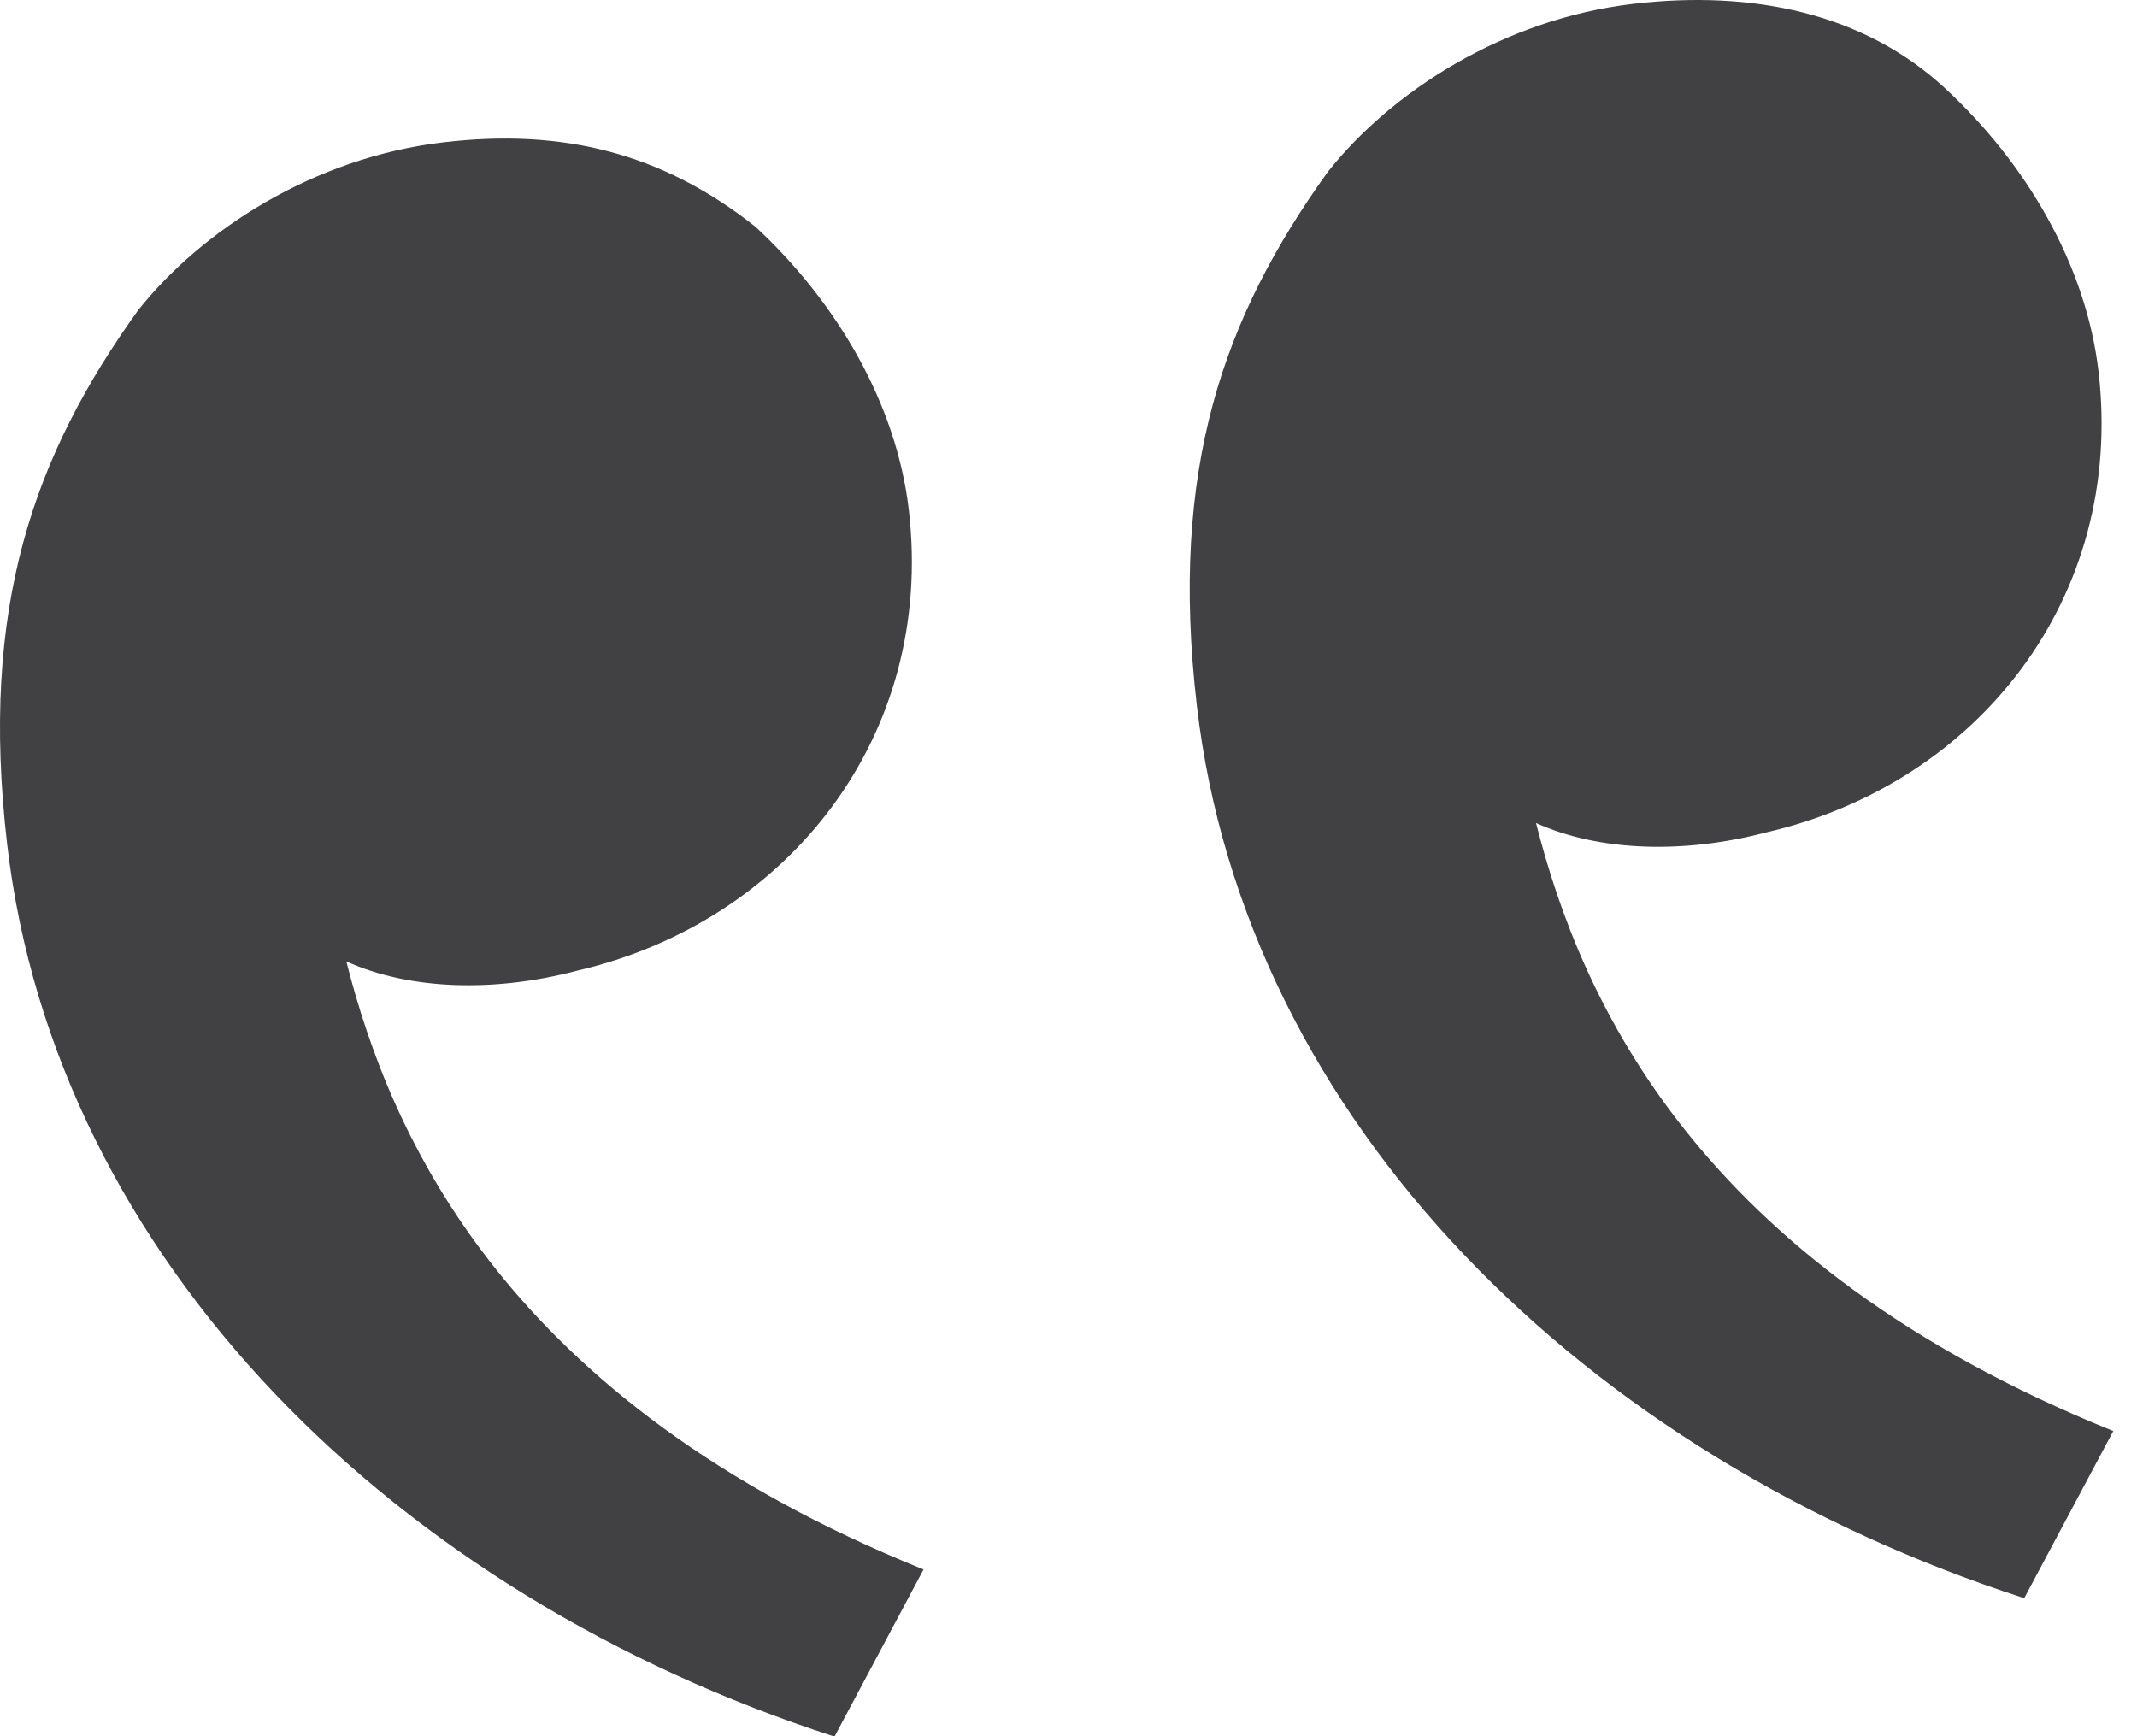 <svg width="32" height="26" viewBox="0 0 32 26" fill="none" xmlns="http://www.w3.org/2000/svg">
<path d="M2.066 4.649C0.512 6.816 -0.308 9.078 0.107 12.641C0.832 18.876 5.929 23.881 12.496 26.006L13.829 23.503C7.577 20.981 5.854 17.028 5.186 14.397C6.139 14.828 7.407 14.861 8.633 14.538C11.799 13.809 14.002 11.024 13.609 7.639C13.422 6.036 12.523 4.516 11.309 3.393C9.917 2.291 8.429 1.922 6.648 2.13C4.688 2.358 3.01 3.456 2.066 4.649ZM19.881 2.576C18.327 4.743 17.507 7.005 17.922 10.568C18.647 16.803 23.744 21.808 30.311 23.933L31.645 21.43C25.392 18.908 23.669 14.955 23.001 12.325C23.954 12.755 25.222 12.788 26.448 12.465C29.614 11.736 31.818 8.951 31.424 5.566C31.237 3.963 30.338 2.443 29.124 1.32C27.91 0.197 26.244 -0.151 24.463 0.057C22.503 0.285 20.825 1.383 19.881 2.576Z" fill="#414042"/>
</svg>
